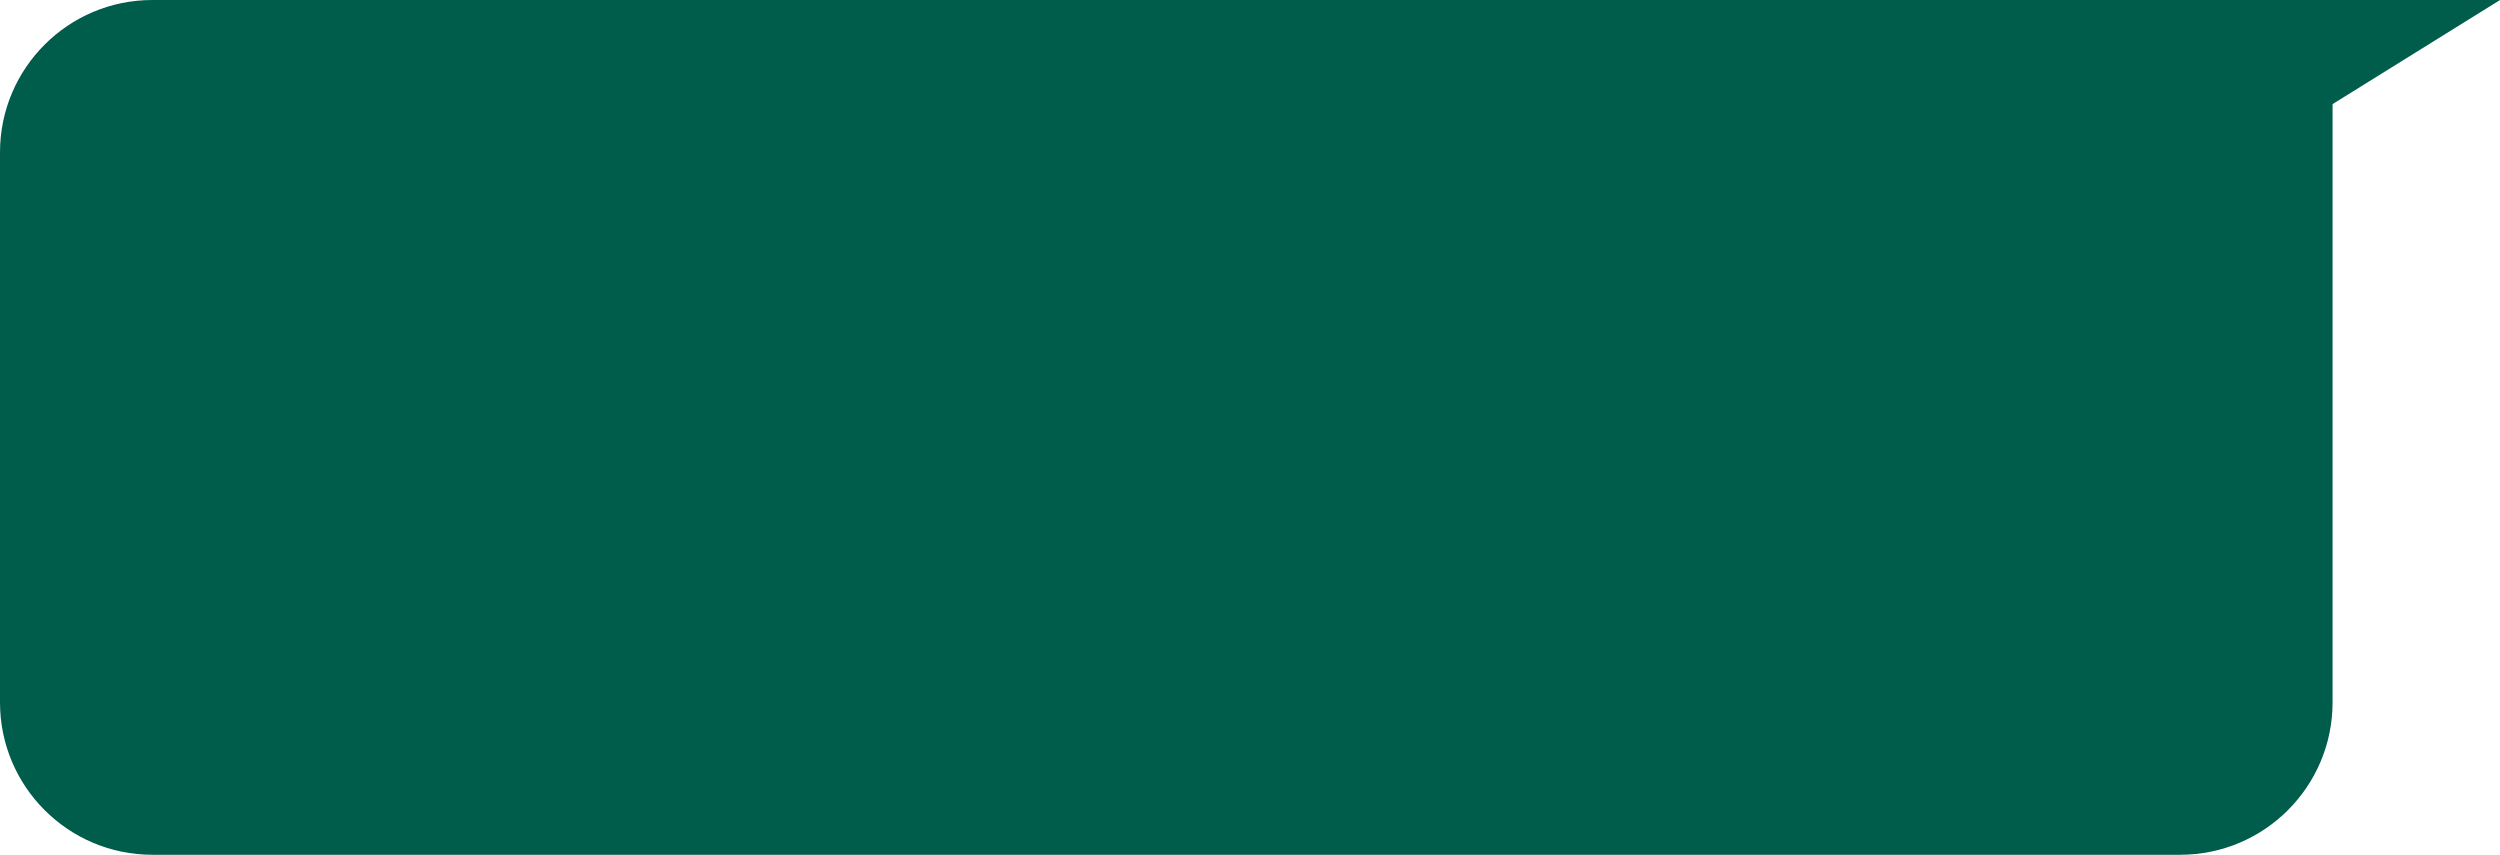 <?xml version="1.0" encoding="UTF-8" standalone="no"?><svg xmlns="http://www.w3.org/2000/svg" xmlns:xlink="http://www.w3.org/1999/xlink" data-name="Layer 2" fill="#000000" height="471.1" preserveAspectRatio="xMidYMid meet" version="1" viewBox="0.0 0.0 1378.0 471.1" width="1378" zoomAndPan="magnify"><g><g data-name="Social Media Chat Bubble" fill="#005c4b" id="change1_1"><path d="M83.96,0H1285.71V387.19c0,46.34-37.62,83.96-83.96,83.96H83.96C37.62,471.15,0,433.53,0,387.19V83.96C0,37.62,37.62,0,83.96,0Z" data-name="Social Media Chat Bubble"/><path d="M1260.64,0h117.38c-38.61,24-77.21,48-115.82,72-.52-24-1.04-48-1.57-72Z"/></g></g></svg>